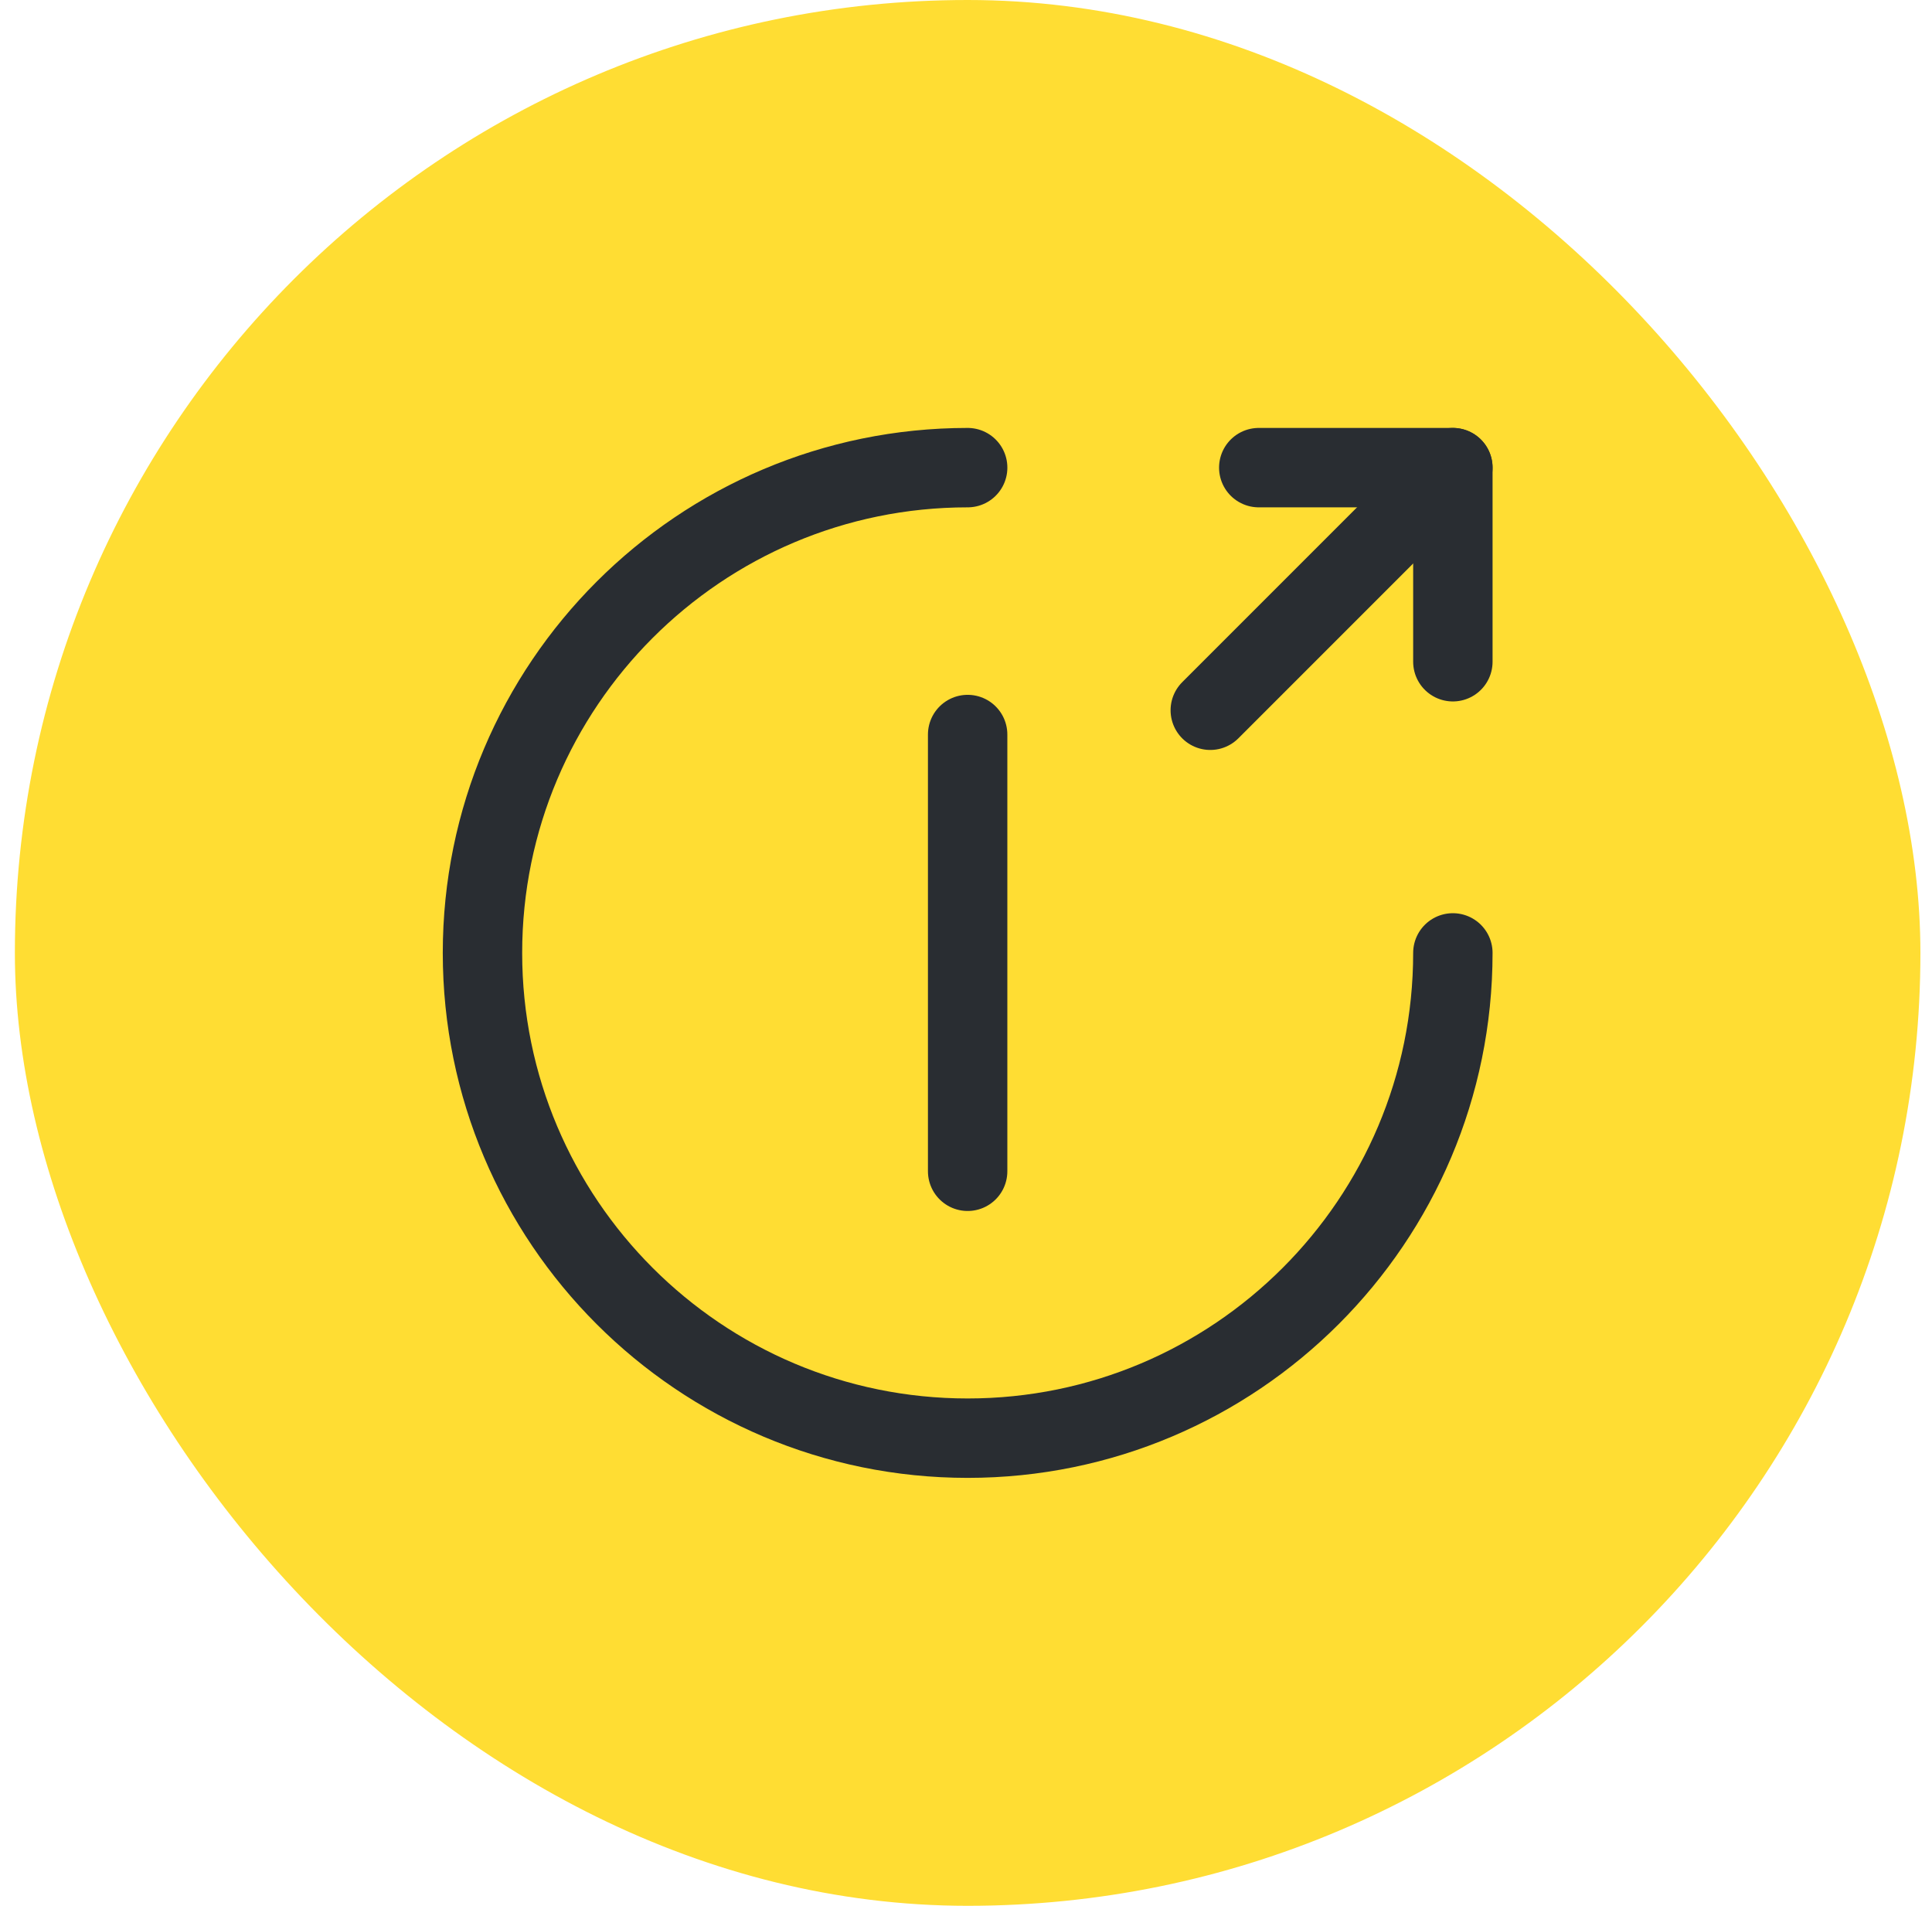 <svg width="73" height="72" viewBox="0 0 73 72" fill="none" xmlns="http://www.w3.org/2000/svg">
<rect x="0.562" width="72" height="72" rx="36" fill="#FFDD33"/>
<path d="M36.562 27.75V44.25" stroke="#292D32" stroke-width="3" stroke-linecap="round" stroke-linejoin="round"/>
<path d="M54.896 36C54.896 46.12 46.683 54.333 36.563 54.333C26.443 54.333 18.23 46.12 18.23 36C18.23 25.88 26.443 17.667 36.563 17.667" stroke="#292D32" stroke-width="3" stroke-linecap="round" stroke-linejoin="round"/>
<path d="M54.896 25V17.667H47.562" stroke="#292D32" stroke-width="3" stroke-linecap="round" stroke-linejoin="round"/>
<path d="M45.73 26.833L54.896 17.667" stroke="#292D32" stroke-width="3" stroke-linecap="round" stroke-linejoin="round"/>
</svg>

